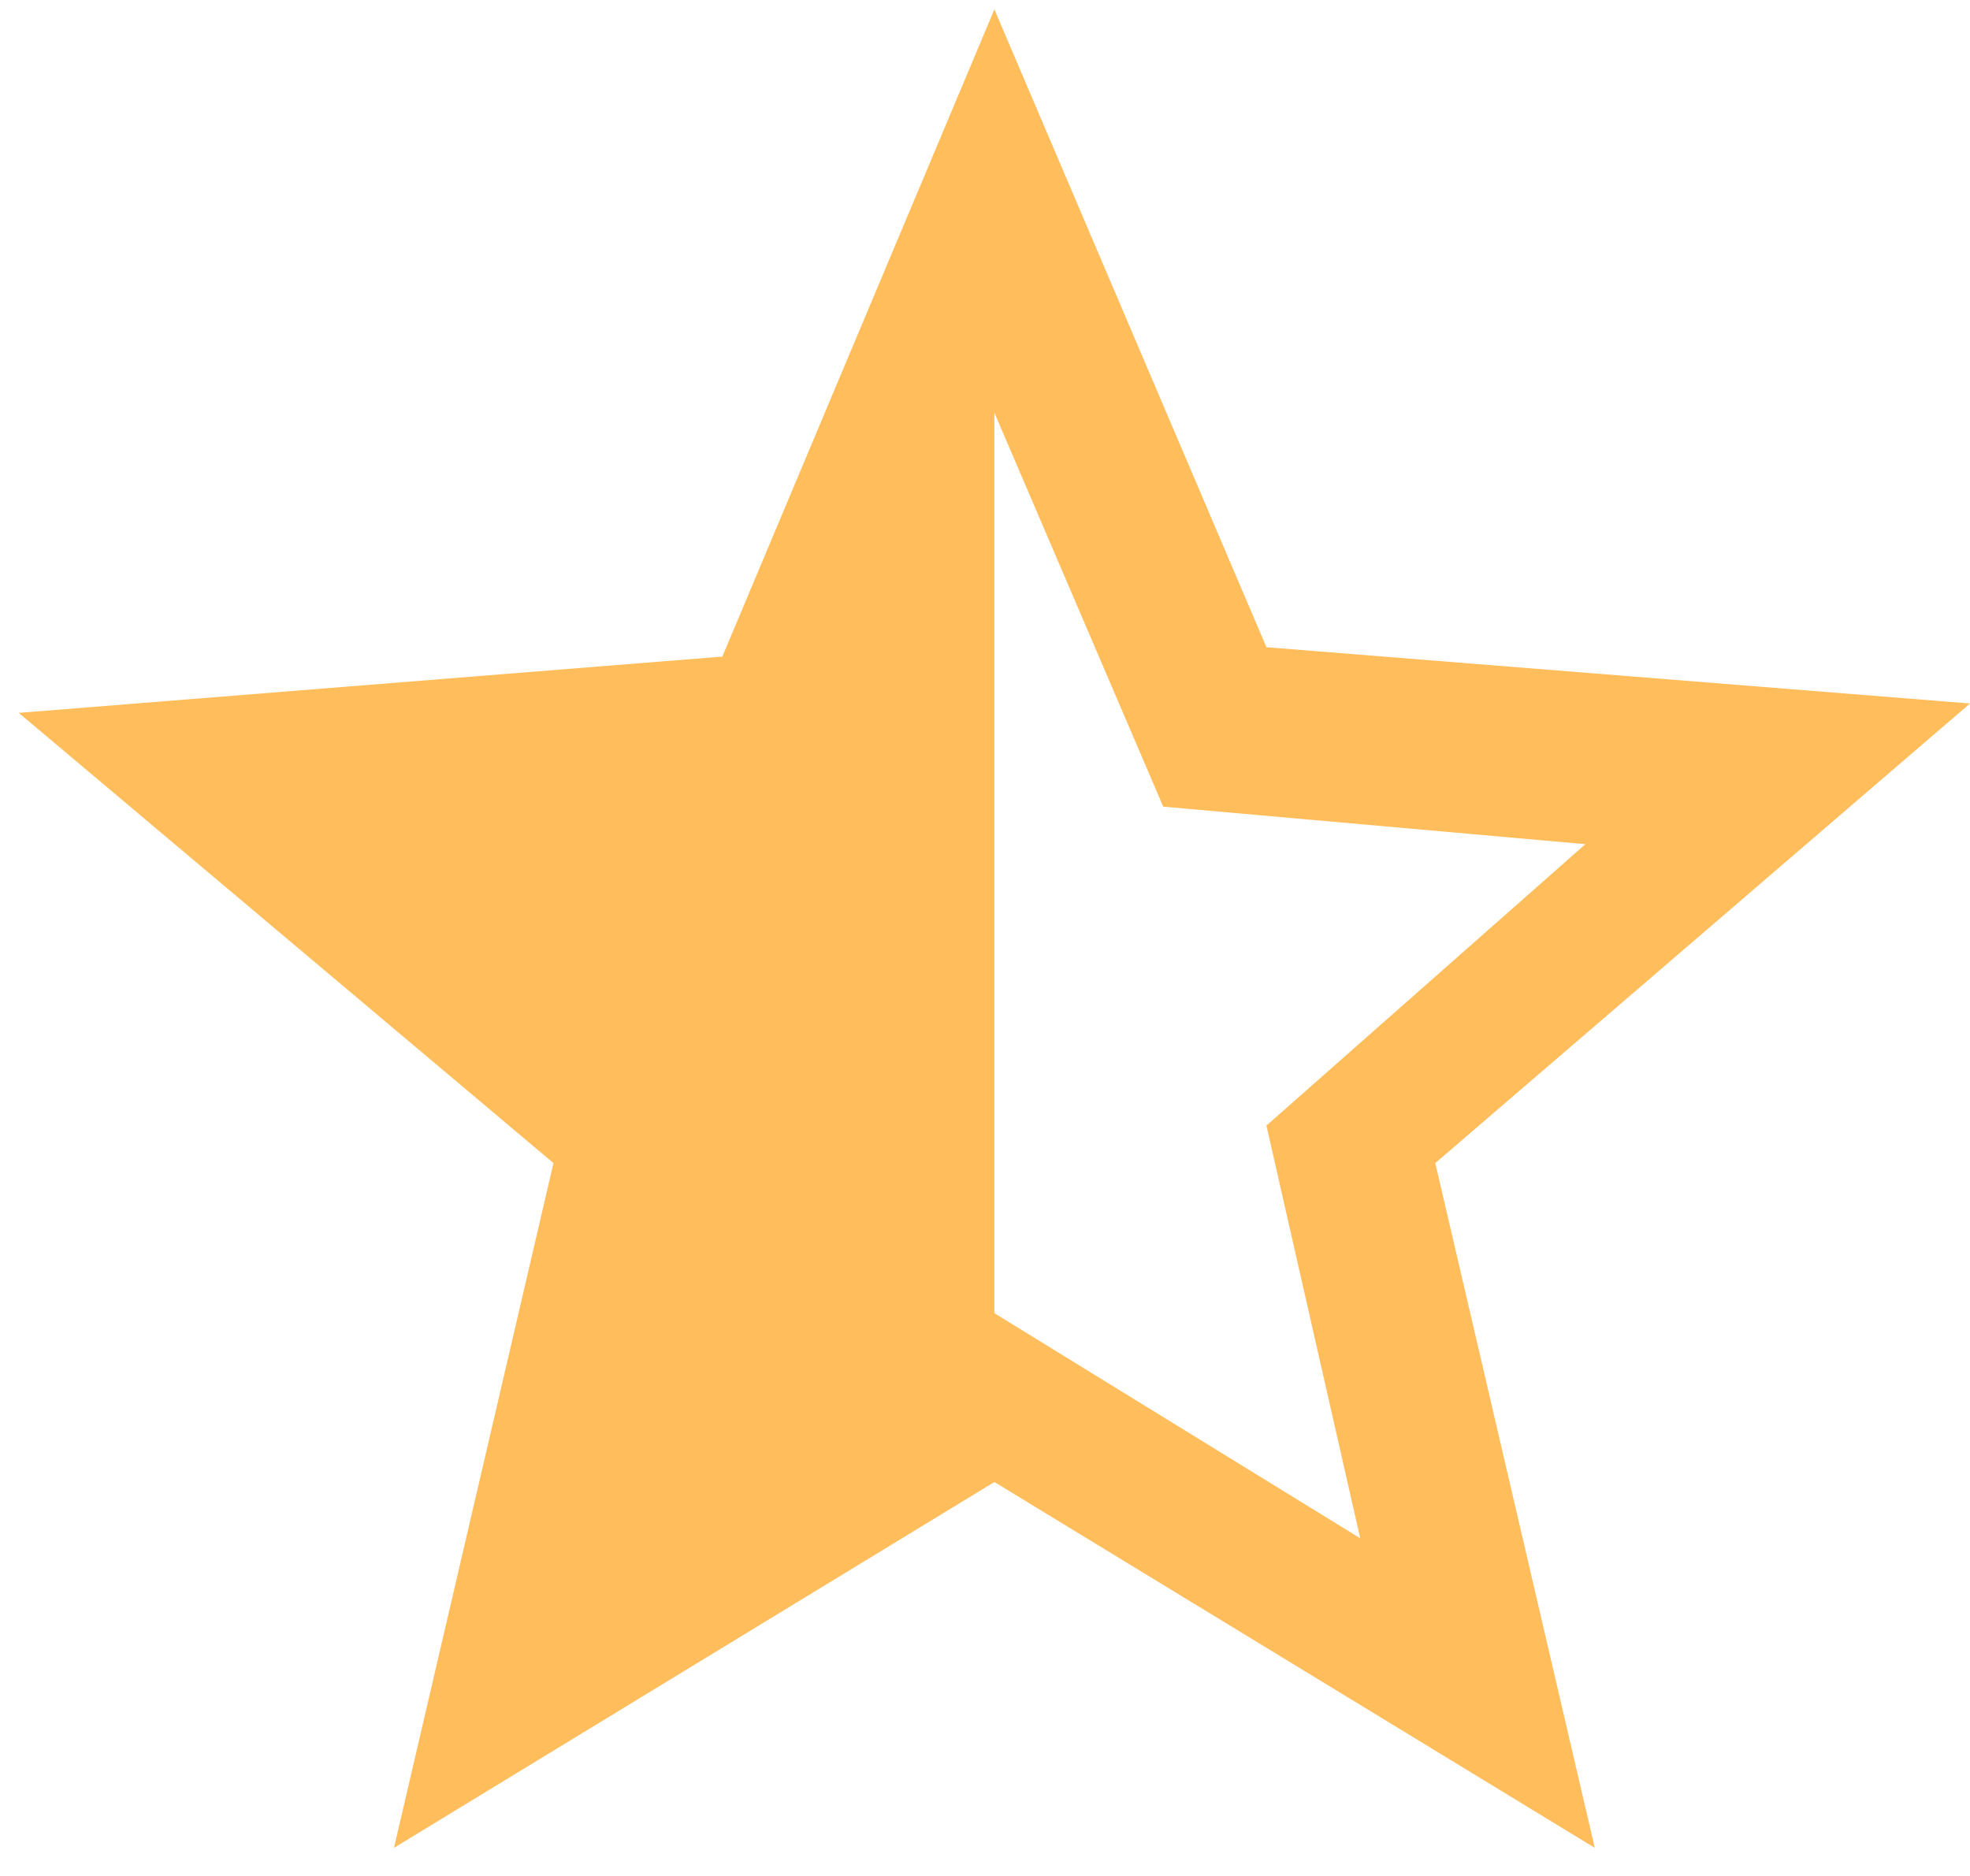<?xml version="1.0" encoding="utf-8"?>
<!-- Generator: Adobe Illustrator 29.5.0, SVG Export Plug-In . SVG Version: 9.03 Build 0)  -->
<svg version="1.0" id="Layer_1" xmlns="http://www.w3.org/2000/svg" xmlns:xlink="http://www.w3.org/1999/xlink" x="0px" y="0px"
	 viewBox="0 0 21 20" style="enable-background:new 0 0 21 20;" xml:space="preserve">
<style type="text/css">
	.st0{fill:#FFBD5B;}
</style>
<path class="st0" d="M13.5,6.9l7.5,0.6l-5.7,4.9l1.7,7.3l-6.4-3.9l-6.4,3.9l1.7-7.3L0.2,7.6l7.5-0.6l2.9-6.9L13.5,6.9z M10.6,14
	l3.9,2.4l-1-4.4l3.4-3l-4.5-0.4l-1.8-4.2"/>
</svg>

